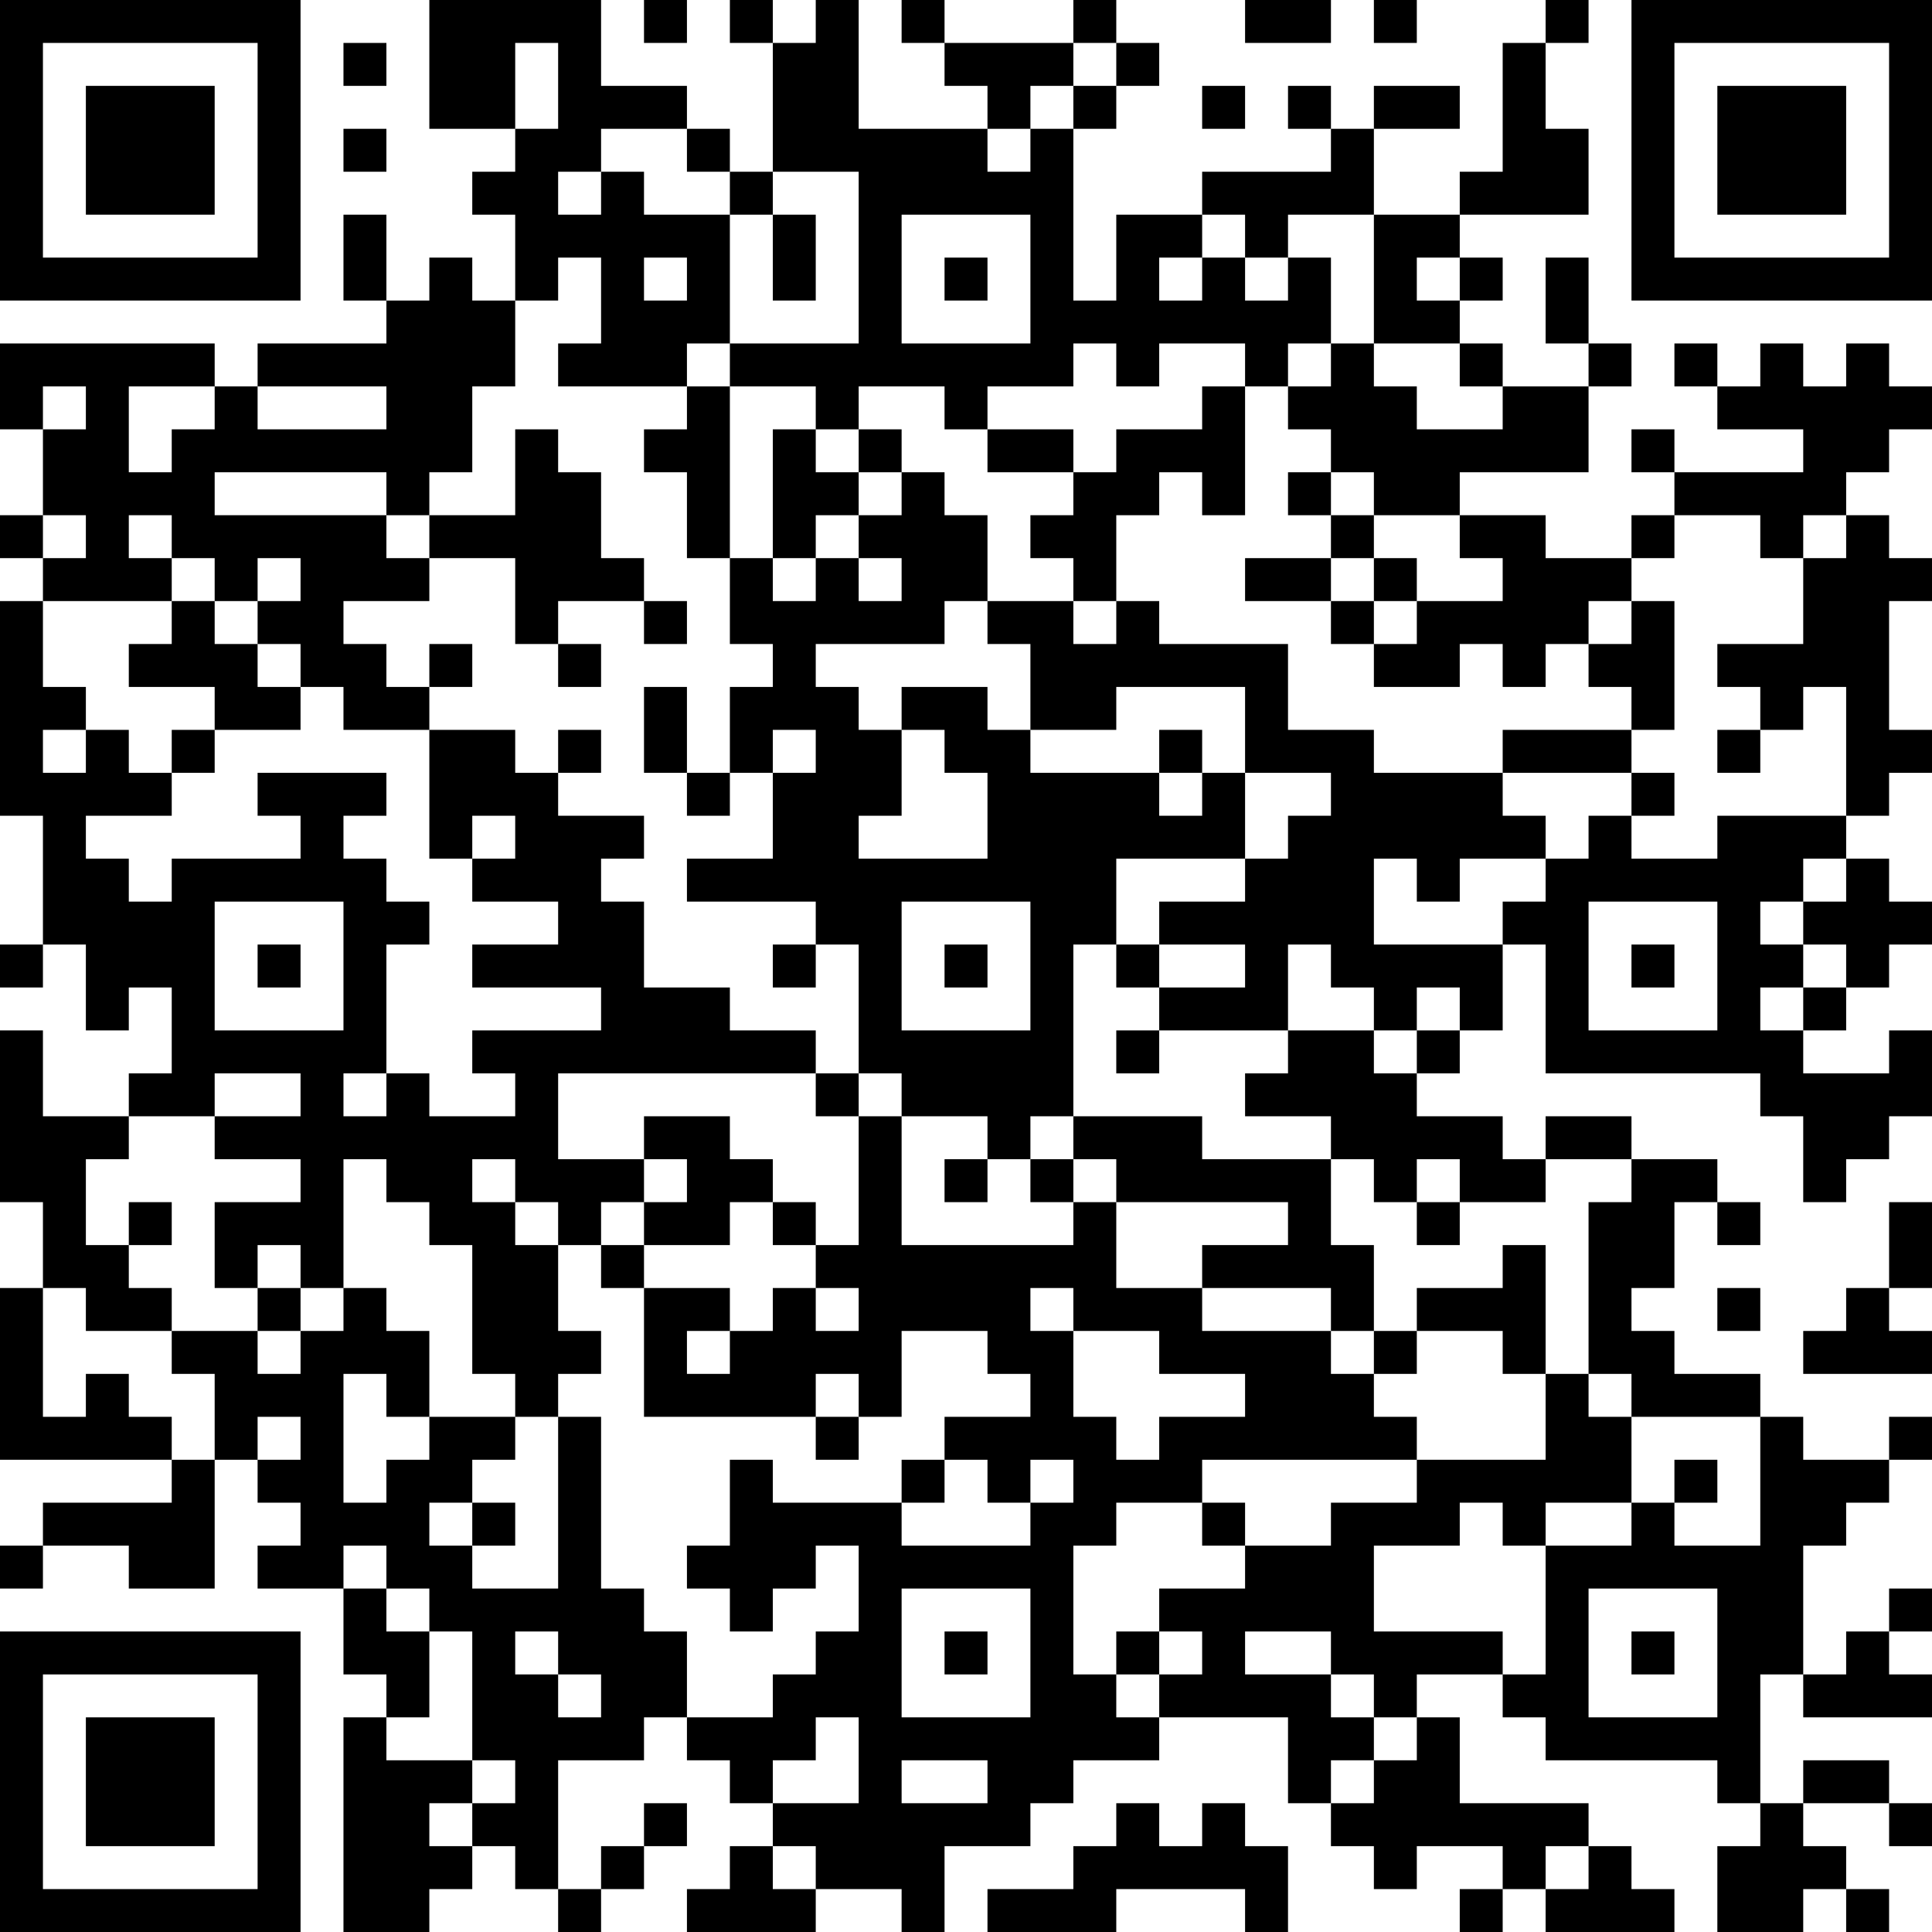 <?xml version="1.0" encoding="UTF-8"?>
<svg xmlns="http://www.w3.org/2000/svg" version="1.1" width="400" height="400" viewBox="0 0 400 400"><rect x="0" y="0" width="400" height="400" fill="#ffffff"/><g transform="scale(8.889)"><g transform="translate(0,0)"><path fill-rule="evenodd" d="M10 0L10 3L12 3L12 4L11 4L11 5L12 5L12 7L11 7L11 6L10 6L10 7L9 7L9 5L8 5L8 7L9 7L9 8L6 8L6 9L5 9L5 8L0 8L0 10L1 10L1 12L0 12L0 13L1 13L1 14L0 14L0 19L1 19L1 22L0 22L0 23L1 23L1 22L2 22L2 24L3 24L3 23L4 23L4 25L3 25L3 26L1 26L1 24L0 24L0 28L1 28L1 30L0 30L0 34L4 34L4 35L1 35L1 36L0 36L0 37L1 37L1 36L3 36L3 37L5 37L5 34L6 34L6 35L7 35L7 36L6 36L6 37L8 37L8 39L9 39L9 40L8 40L8 45L10 45L10 44L11 44L11 43L12 43L12 44L13 44L13 45L14 45L14 44L15 44L15 43L16 43L16 42L15 42L15 43L14 43L14 44L13 44L13 41L15 41L15 40L16 40L16 41L17 41L17 42L18 42L18 43L17 43L17 44L16 44L16 45L19 45L19 44L21 44L21 45L22 45L22 43L24 43L24 42L25 42L25 41L27 41L27 40L30 40L30 42L31 42L31 43L32 43L32 44L33 44L33 43L35 43L35 44L34 44L34 45L35 45L35 44L36 44L36 45L39 45L39 44L38 44L38 43L37 43L37 42L34 42L34 40L33 40L33 39L35 39L35 40L36 40L36 41L40 41L40 42L41 42L41 43L40 43L40 45L42 45L42 44L43 44L43 45L44 45L44 44L43 44L43 43L42 43L42 42L44 42L44 43L45 43L45 42L44 42L44 41L42 41L42 42L41 42L41 39L42 39L42 40L45 40L45 39L44 39L44 38L45 38L45 37L44 37L44 38L43 38L43 39L42 39L42 36L43 36L43 35L44 35L44 34L45 34L45 33L44 33L44 34L42 34L42 33L41 33L41 32L39 32L39 31L38 31L38 30L39 30L39 28L40 28L40 29L41 29L41 28L40 28L40 27L38 27L38 26L36 26L36 27L35 27L35 26L33 26L33 25L34 25L34 24L35 24L35 22L36 22L36 25L41 25L41 26L42 26L42 28L43 28L43 27L44 27L44 26L45 26L45 24L44 24L44 25L42 25L42 24L43 24L43 23L44 23L44 22L45 22L45 21L44 21L44 20L43 20L43 19L44 19L44 18L45 18L45 17L44 17L44 14L45 14L45 13L44 13L44 12L43 12L43 11L44 11L44 10L45 10L45 9L44 9L44 8L43 8L43 9L42 9L42 8L41 8L41 9L40 9L40 8L39 8L39 9L40 9L40 10L42 10L42 11L39 11L39 10L38 10L38 11L39 11L39 12L38 12L38 13L36 13L36 12L34 12L34 11L37 11L37 9L38 9L38 8L37 8L37 6L36 6L36 8L37 8L37 9L35 9L35 8L34 8L34 7L35 7L35 6L34 6L34 5L37 5L37 3L36 3L36 1L37 1L37 0L36 0L36 1L35 1L35 4L34 4L34 5L32 5L32 3L34 3L34 2L32 2L32 3L31 3L31 2L30 2L30 3L31 3L31 4L28 4L28 5L26 5L26 7L25 7L25 3L26 3L26 2L27 2L27 1L26 1L26 0L25 0L25 1L22 1L22 0L21 0L21 1L22 1L22 2L23 2L23 3L20 3L20 0L19 0L19 1L18 1L18 0L17 0L17 1L18 1L18 4L17 4L17 3L16 3L16 2L14 2L14 0ZM15 0L15 1L16 1L16 0ZM29 0L29 1L31 1L31 0ZM32 0L32 1L33 1L33 0ZM8 1L8 2L9 2L9 1ZM12 1L12 3L13 3L13 1ZM25 1L25 2L24 2L24 3L23 3L23 4L24 4L24 3L25 3L25 2L26 2L26 1ZM28 2L28 3L29 3L29 2ZM8 3L8 4L9 4L9 3ZM14 3L14 4L13 4L13 5L14 5L14 4L15 4L15 5L17 5L17 8L16 8L16 9L13 9L13 8L14 8L14 6L13 6L13 7L12 7L12 9L11 9L11 11L10 11L10 12L9 12L9 11L5 11L5 12L9 12L9 13L10 13L10 14L8 14L8 15L9 15L9 16L10 16L10 17L8 17L8 16L7 16L7 15L6 15L6 14L7 14L7 13L6 13L6 14L5 14L5 13L4 13L4 12L3 12L3 13L4 13L4 14L1 14L1 16L2 16L2 17L1 17L1 18L2 18L2 17L3 17L3 18L4 18L4 19L2 19L2 20L3 20L3 21L4 21L4 20L7 20L7 19L6 19L6 18L9 18L9 19L8 19L8 20L9 20L9 21L10 21L10 22L9 22L9 25L8 25L8 26L9 26L9 25L10 25L10 26L12 26L12 25L11 25L11 24L14 24L14 23L11 23L11 22L13 22L13 21L11 21L11 20L12 20L12 19L11 19L11 20L10 20L10 17L12 17L12 18L13 18L13 19L15 19L15 20L14 20L14 21L15 21L15 23L17 23L17 24L19 24L19 25L13 25L13 27L15 27L15 28L14 28L14 29L13 29L13 28L12 28L12 27L11 27L11 28L12 28L12 29L13 29L13 31L14 31L14 32L13 32L13 33L12 33L12 32L11 32L11 29L10 29L10 28L9 28L9 27L8 27L8 30L7 30L7 29L6 29L6 30L5 30L5 28L7 28L7 27L5 27L5 26L7 26L7 25L5 25L5 26L3 26L3 27L2 27L2 29L3 29L3 30L4 30L4 31L2 31L2 30L1 30L1 33L2 33L2 32L3 32L3 33L4 33L4 34L5 34L5 32L4 32L4 31L6 31L6 32L7 32L7 31L8 31L8 30L9 30L9 31L10 31L10 33L9 33L9 32L8 32L8 35L9 35L9 34L10 34L10 33L12 33L12 34L11 34L11 35L10 35L10 36L11 36L11 37L13 37L13 33L14 33L14 37L15 37L15 38L16 38L16 40L18 40L18 39L19 39L19 38L20 38L20 36L19 36L19 37L18 37L18 38L17 38L17 37L16 37L16 36L17 36L17 34L18 34L18 35L21 35L21 36L24 36L24 35L25 35L25 34L24 34L24 35L23 35L23 34L22 34L22 33L24 33L24 32L23 32L23 31L21 31L21 33L20 33L20 32L19 32L19 33L15 33L15 30L17 30L17 31L16 31L16 32L17 32L17 31L18 31L18 30L19 30L19 31L20 31L20 30L19 30L19 29L20 29L20 26L21 26L21 29L25 29L25 28L26 28L26 30L28 30L28 31L31 31L31 32L32 32L32 33L33 33L33 34L28 34L28 35L26 35L26 36L25 36L25 39L26 39L26 40L27 40L27 39L28 39L28 38L27 38L27 37L29 37L29 36L31 36L31 35L33 35L33 34L36 34L36 32L37 32L37 33L38 33L38 35L36 35L36 36L35 36L35 35L34 35L34 36L32 36L32 38L35 38L35 39L36 39L36 36L38 36L38 35L39 35L39 36L41 36L41 33L38 33L38 32L37 32L37 28L38 28L38 27L36 27L36 28L34 28L34 27L33 27L33 28L32 28L32 27L31 27L31 26L29 26L29 25L30 25L30 24L32 24L32 25L33 25L33 24L34 24L34 23L33 23L33 24L32 24L32 23L31 23L31 22L30 22L30 24L27 24L27 23L29 23L29 22L27 22L27 21L29 21L29 20L30 20L30 19L31 19L31 18L29 18L29 16L26 16L26 17L24 17L24 15L23 15L23 14L25 14L25 15L26 15L26 14L27 14L27 15L30 15L30 17L32 17L32 18L35 18L35 19L36 19L36 20L34 20L34 21L33 21L33 20L32 20L32 22L35 22L35 21L36 21L36 20L37 20L37 19L38 19L38 20L40 20L40 19L43 19L43 16L42 16L42 17L41 17L41 16L40 16L40 15L42 15L42 13L43 13L43 12L42 12L42 13L41 13L41 12L39 12L39 13L38 13L38 14L37 14L37 15L36 15L36 16L35 16L35 15L34 15L34 16L32 16L32 15L33 15L33 14L35 14L35 13L34 13L34 12L32 12L32 11L31 11L31 10L30 10L30 9L31 9L31 8L32 8L32 9L33 9L33 10L35 10L35 9L34 9L34 8L32 8L32 5L30 5L30 6L29 6L29 5L28 5L28 6L27 6L27 7L28 7L28 6L29 6L29 7L30 7L30 6L31 6L31 8L30 8L30 9L29 9L29 8L27 8L27 9L26 9L26 8L25 8L25 9L23 9L23 10L22 10L22 9L20 9L20 10L19 10L19 9L17 9L17 8L20 8L20 4L18 4L18 5L17 5L17 4L16 4L16 3ZM18 5L18 7L19 7L19 5ZM21 5L21 8L24 8L24 5ZM15 6L15 7L16 7L16 6ZM22 6L22 7L23 7L23 6ZM33 6L33 7L34 7L34 6ZM1 9L1 10L2 10L2 9ZM3 9L3 11L4 11L4 10L5 10L5 9ZM6 9L6 10L9 10L9 9ZM16 9L16 10L15 10L15 11L16 11L16 13L17 13L17 15L18 15L18 16L17 16L17 18L16 18L16 16L15 16L15 18L16 18L16 19L17 19L17 18L18 18L18 20L16 20L16 21L19 21L19 22L18 22L18 23L19 23L19 22L20 22L20 25L19 25L19 26L20 26L20 25L21 25L21 26L23 26L23 27L22 27L22 28L23 28L23 27L24 27L24 28L25 28L25 27L26 27L26 28L30 28L30 29L28 29L28 30L31 30L31 31L32 31L32 32L33 32L33 31L35 31L35 32L36 32L36 29L35 29L35 30L33 30L33 31L32 31L32 29L31 29L31 27L28 27L28 26L25 26L25 22L26 22L26 23L27 23L27 22L26 22L26 20L29 20L29 18L28 18L28 17L27 17L27 18L24 18L24 17L23 17L23 16L21 16L21 17L20 17L20 16L19 16L19 15L22 15L22 14L23 14L23 12L22 12L22 11L21 11L21 10L20 10L20 11L19 11L19 10L18 10L18 13L17 13L17 9ZM28 9L28 10L26 10L26 11L25 11L25 10L23 10L23 11L25 11L25 12L24 12L24 13L25 13L25 14L26 14L26 12L27 12L27 11L28 11L28 12L29 12L29 9ZM12 10L12 12L10 12L10 13L12 13L12 15L13 15L13 16L14 16L14 15L13 15L13 14L15 14L15 15L16 15L16 14L15 14L15 13L14 13L14 11L13 11L13 10ZM20 11L20 12L19 12L19 13L18 13L18 14L19 14L19 13L20 13L20 14L21 14L21 13L20 13L20 12L21 12L21 11ZM30 11L30 12L31 12L31 13L29 13L29 14L31 14L31 15L32 15L32 14L33 14L33 13L32 13L32 12L31 12L31 11ZM1 12L1 13L2 13L2 12ZM31 13L31 14L32 14L32 13ZM4 14L4 15L3 15L3 16L5 16L5 17L4 17L4 18L5 18L5 17L7 17L7 16L6 16L6 15L5 15L5 14ZM38 14L38 15L37 15L37 16L38 16L38 17L35 17L35 18L38 18L38 19L39 19L39 18L38 18L38 17L39 17L39 14ZM10 15L10 16L11 16L11 15ZM13 17L13 18L14 18L14 17ZM18 17L18 18L19 18L19 17ZM21 17L21 19L20 19L20 20L23 20L23 18L22 18L22 17ZM40 17L40 18L41 18L41 17ZM27 18L27 19L28 19L28 18ZM42 20L42 21L41 21L41 22L42 22L42 23L41 23L41 24L42 24L42 23L43 23L43 22L42 22L42 21L43 21L43 20ZM5 21L5 24L8 24L8 21ZM21 21L21 24L24 24L24 21ZM37 21L37 24L40 24L40 21ZM6 22L6 23L7 23L7 22ZM22 22L22 23L23 23L23 22ZM38 22L38 23L39 23L39 22ZM26 24L26 25L27 25L27 24ZM15 26L15 27L16 27L16 28L15 28L15 29L14 29L14 30L15 30L15 29L17 29L17 28L18 28L18 29L19 29L19 28L18 28L18 27L17 27L17 26ZM24 26L24 27L25 27L25 26ZM3 28L3 29L4 29L4 28ZM33 28L33 29L34 29L34 28ZM44 28L44 30L43 30L43 31L42 31L42 32L45 32L45 31L44 31L44 30L45 30L45 28ZM6 30L6 31L7 31L7 30ZM24 30L24 31L25 31L25 33L26 33L26 34L27 34L27 33L29 33L29 32L27 32L27 31L25 31L25 30ZM40 30L40 31L41 31L41 30ZM6 33L6 34L7 34L7 33ZM19 33L19 34L20 34L20 33ZM21 34L21 35L22 35L22 34ZM39 34L39 35L40 35L40 34ZM11 35L11 36L12 36L12 35ZM28 35L28 36L29 36L29 35ZM8 36L8 37L9 37L9 38L10 38L10 40L9 40L9 41L11 41L11 42L10 42L10 43L11 43L11 42L12 42L12 41L11 41L11 38L10 38L10 37L9 37L9 36ZM21 37L21 40L24 40L24 37ZM37 37L37 40L40 40L40 37ZM12 38L12 39L13 39L13 40L14 40L14 39L13 39L13 38ZM22 38L22 39L23 39L23 38ZM26 38L26 39L27 39L27 38ZM29 38L29 39L31 39L31 40L32 40L32 41L31 41L31 42L32 42L32 41L33 41L33 40L32 40L32 39L31 39L31 38ZM38 38L38 39L39 39L39 38ZM19 40L19 41L18 41L18 42L20 42L20 40ZM21 41L21 42L23 42L23 41ZM26 42L26 43L25 43L25 44L23 44L23 45L26 45L26 44L29 44L29 45L30 45L30 43L29 43L29 42L28 42L28 43L27 43L27 42ZM18 43L18 44L19 44L19 43ZM36 43L36 44L37 44L37 43ZM0 0L0 7L7 7L7 0ZM1 1L1 6L6 6L6 1ZM2 2L2 5L5 5L5 2ZM38 0L38 7L45 7L45 0ZM39 1L39 6L44 6L44 1ZM40 2L40 5L43 5L43 2ZM0 38L0 45L7 45L7 38ZM1 39L1 44L6 44L6 39ZM2 40L2 43L5 43L5 40Z" fill="#000000"/></g></g></svg>
